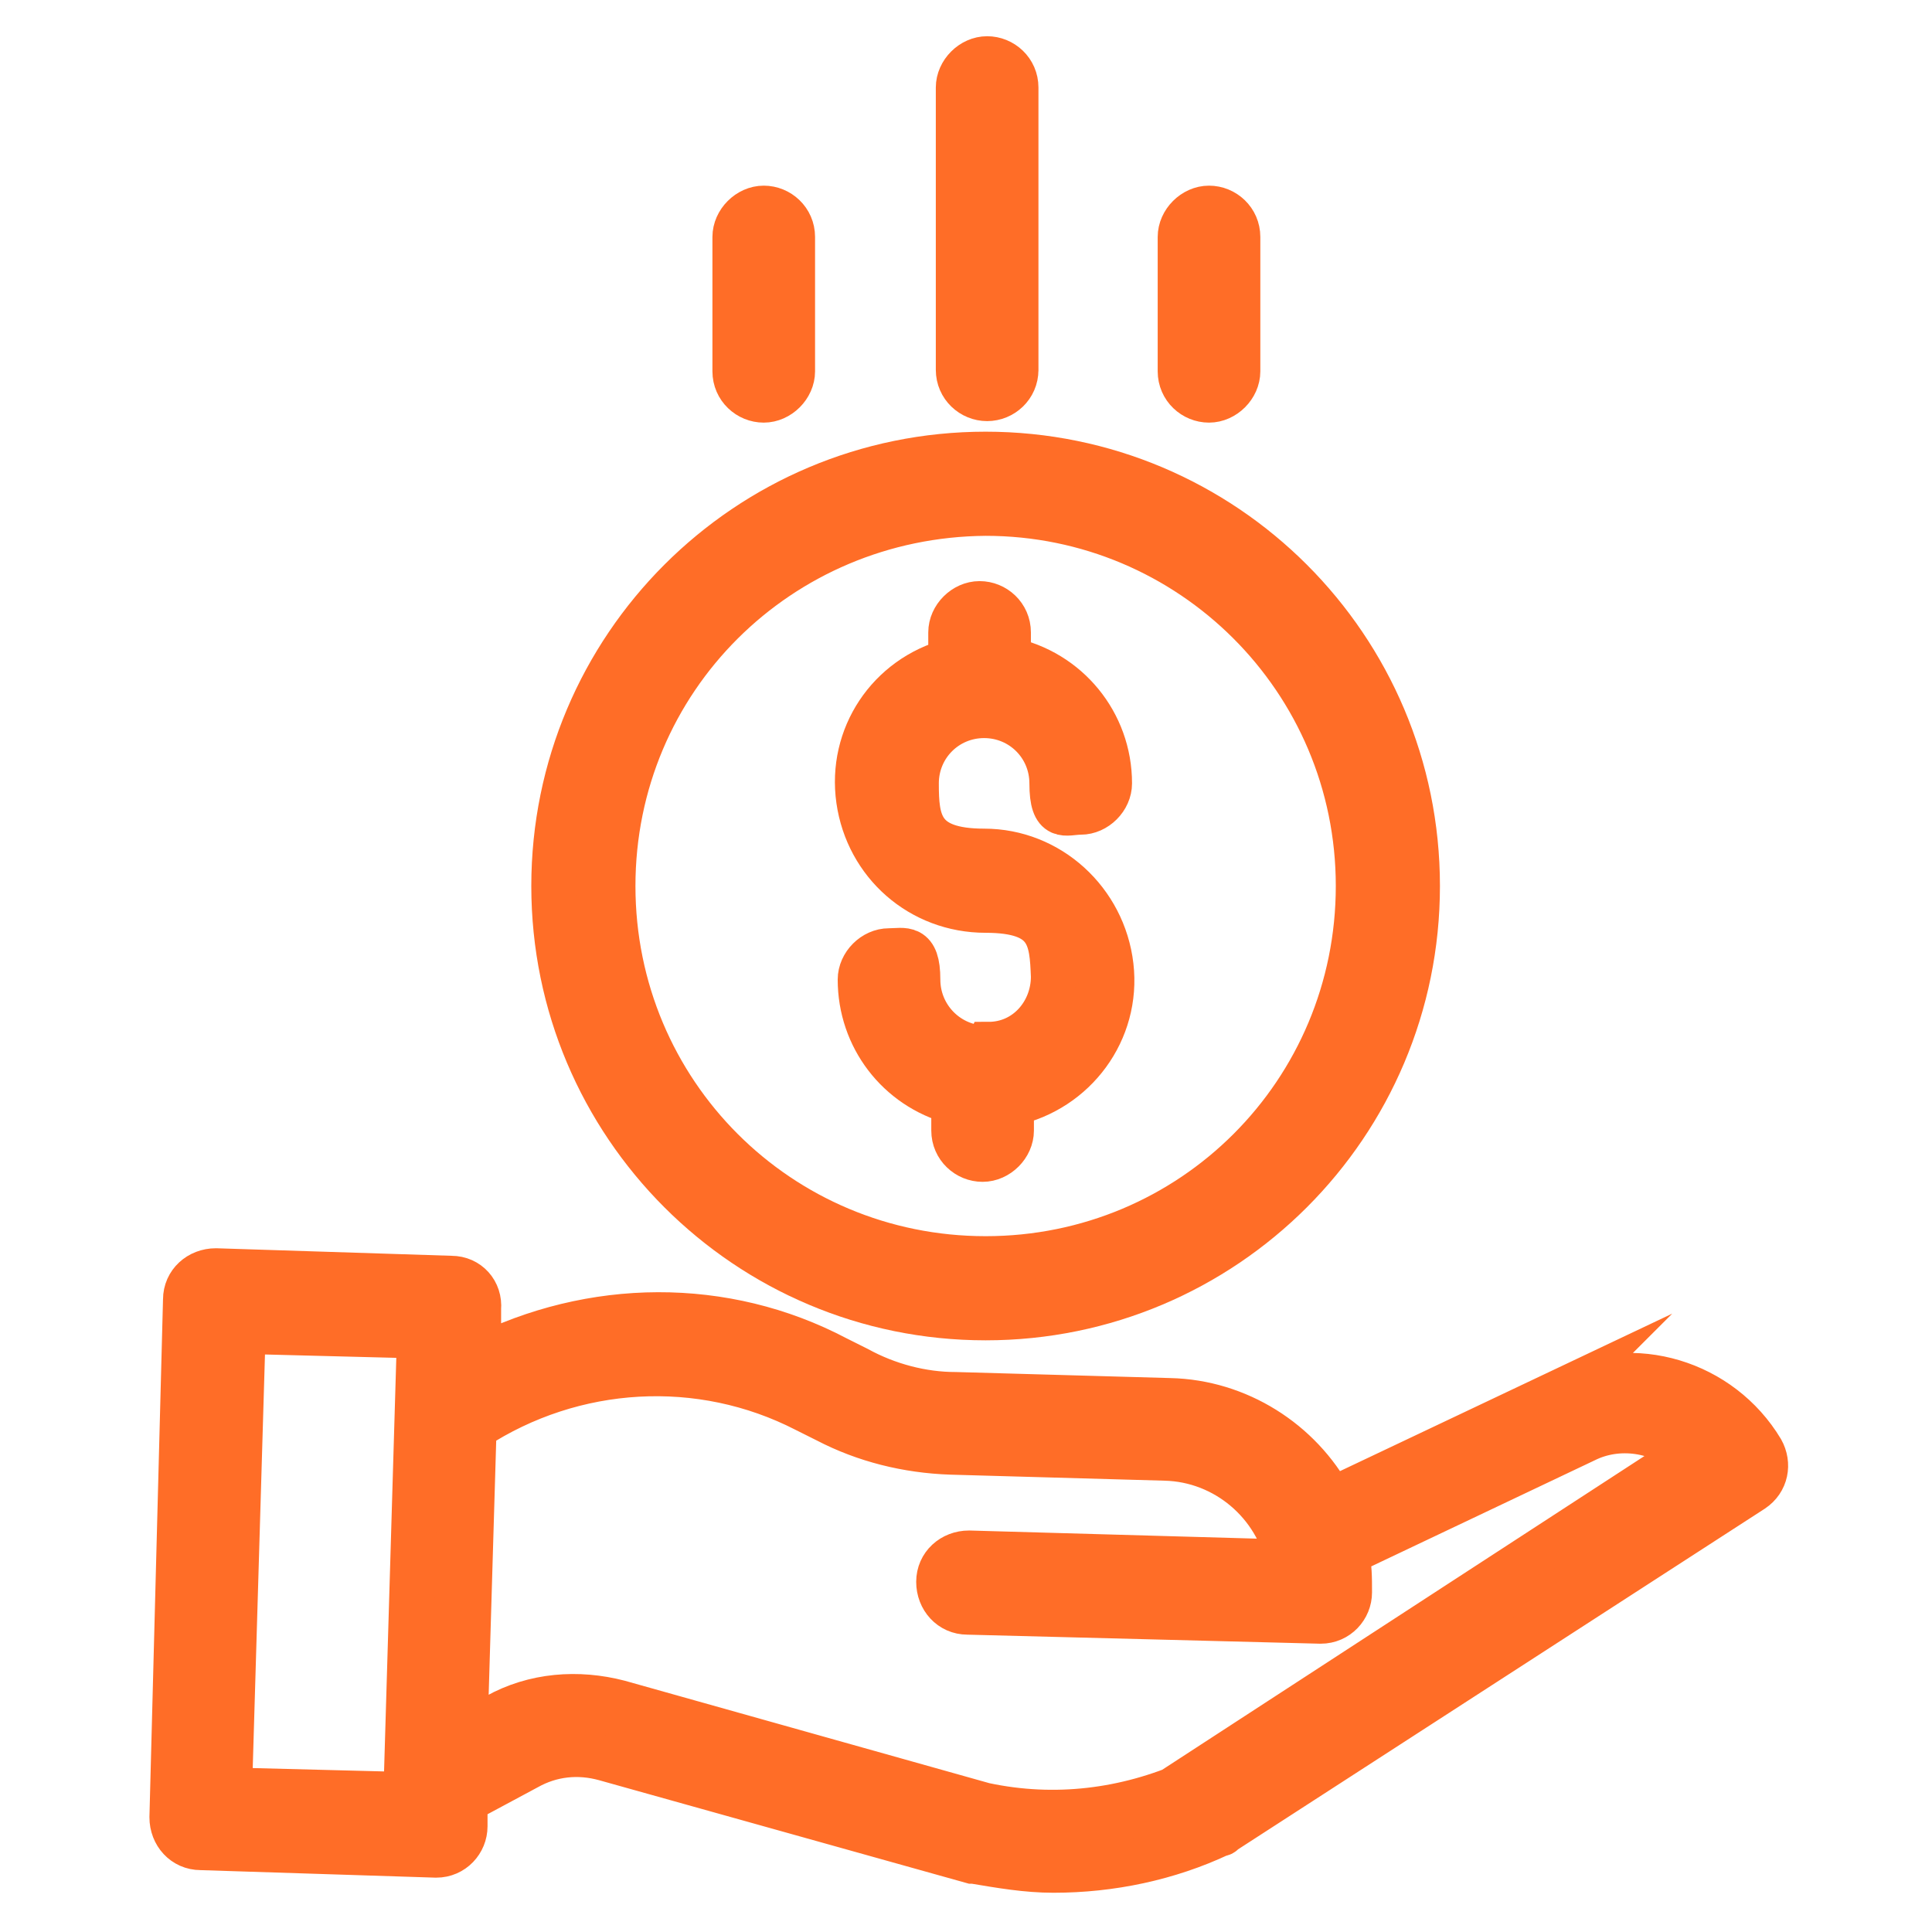<?xml version="1.0" encoding="UTF-8"?>
<svg id="icons" xmlns="http://www.w3.org/2000/svg" version="1.1" viewBox="0 0 128 128">
  <!-- Generator: Adobe Illustrator 29.8.2, SVG Export Plug-In . SVG Version: 2.1.1 Build 3)  -->
  <defs>
    <style>
      .st0 {
        fill: #ff6d27;
        stroke: #ff6d27;
        stroke-miterlimit: 10;
        stroke-width: 3px;
      }

      .st1 {
        display: none;
      }

      .st2 {
        fill: #ff7800;
      }
    </style>
  </defs>
  <g class="st1">
    <path class="st2" d="M64,73.5c-11.2,0-20.2,9.1-20.2,20.2s2.3,10.9,6.3,14.7v18.3c0,7.7,6.2,13.9,13.9,13.9s13.9-6.2,13.9-13.9v-18.3c4-3.8,6.3-9.2,6.3-14.7,0-11.2-9-20.2-20.2-20.2ZM71.4,101.1c-2,1.9-3.1,4.5-3.1,7.2v18.9c0,2.3-1.9,4.2-4.2,4.2s-4.2-1.9-4.2-4.2v-18.9c0-2.7-1.1-5.3-3.1-7.2-2.2-2.1-3.4-4.8-3.4-7.8,0-5.9,4.8-10.7,10.7-10.7s10.7,4.8,10.7,10.7-1.3,5.8-3.4,7.8Z"/>
    <path class="st2" d="M125.1,45.1h-15.1V5c0-25.3-20.6-46-46-46S18-20.4,18,5v40.1H2.9c-8.3,0-15.1,6.8-15.1,15.1v93.6c0,8.3,6.8,15.1,15.1,15.1h122.2c8.3,0,15.1-6.8,15.1-15.1V60.2c0-8.3-6.7-15.1-15.1-15.1ZM28.1,5c0-19.8,16.1-35.9,35.9-35.9S99.9-14.8,99.9,5v40.1H28.1s0-40.1,0-40.1ZM130.2,153.9h0c0,2.8-2.3,5-5,5H2.9c-2.8,0-5-2.3-5-5V60.3c0-2.8,2.3-5,5-5h122.2c2.8,0,5,2.3,5,5v93.6h.1Z"/>
  </g>
  <g class="st1">
    <path class="st2" d="M49-21.3c0,3.1-2.5,5.7-5.7,5.7s-5.7-2.5-5.7-5.7,2.5-5.7,5.7-5.7,5.7,2.5,5.7,5.7Z"/>
    <path class="st2" d="M101.6-10.2h-39.8v-9.9c0-10.1-8.3-18.4-18.4-18.4s-18.4,8.2-18.4,18.4v9.9H-14.9c-6.1,0-11.1,5-11.1,11.1v154.5c0,6.1,5,11.1,11.1,11.1h116.5c6.1,0,11.1-5,11.1-11.1v-61.7c0-1.7-1.4-3-3-3s-3,1.4-3,3v61.7c0,2.8-2.3,5.1-5.1,5.1H-14.9c-2.8,0-5.1-2.3-5.1-5.1V.9c0-2.8,2.3-5.1,5.1-5.1h116.5c2.8,0,5.1,2.3,5.1,5.1v94.8c0,1.7,6.1,1.7,6.1,0V.9c-.1-6.1-5-11.1-11.2-11.1h0ZM31-20.1c0-6.8,5.5-12.3,12.3-12.3s12.3,5.5,12.3,12.3v9.9h-24.6s0-9.9,0-9.9Z"/>
    <path class="st2" d="M70.9,19.7H15.9c-1.7,0-3,1.4-3,3s1.4,3,3,3h55c1.7,0,3-1.4,3-3s-1.3-3-3-3Z"/>
    <path class="st2" d="M-10,54.3c-1.7,0-3,1.4-3,3v93.2c0,1.7,1.4,3,3,3h106.8c1.7,0,3-1.4,3-3V5.8c0-1.7-1.4-3-3-3H-10c-1.7,0-3,1.4-3,3v57.5c0,1.7,1.4,3,3,3s3-1.4,3-3V8.8h100.7v138.7H-7V57.3c0-1.6-1.3-3-3-3Z"/>
    <path class="st2" d="M1.9,43.8v16.2c0,1.7,1.4,3,3,3h16.6c1.7,0,3-1.4,3-3v-16.2c0-1.7-1.4-3-3-3H4.9c-1.6,0-3,1.3-3,3ZM8,46.8h10.5v10.1h-10.5v-10.1Z"/>
    <path class="st2" d="M81.8,41.1h-49.4c-1.7,0-3,1.4-3,3s1.4,3,3,3h49.3c1.7,0,3-1.4,3-3s-1.2-3-2.9-3Z"/>
    <path class="st2" d="M32.4,63h29.1c1.7,0,3-1.4,3-3s-1.4-3-3-3h-29.1c-1.7,0-3,1.4-3,3s1.4,3,3,3Z"/>
    <path class="st2" d="M1.9,96c0,1.7,1.4,3,3,3h16.6c1.7,0,3-1.4,3-3v-16.2c0-1.7-1.4-3-3-3H4.9c-1.7,0-3,1.4-3,3v16.2ZM8,82.8h10.5v10.1h-10.5v-10.1Z"/>
    <path class="st2" d="M81.8,77.1h-49.4c-1.7,0-3,1.4-3,3s1.4,3,3,3h49.3c1.7,0,3-1.4,3-3,.1-1.6-1.2-3-2.9-3Z"/>
    <path class="st2" d="M32.4,99h29.1c1.7,0,3-1.4,3-3s-1.4-3-3-3h-29.1c-1.7,0-3,1.4-3,3s1.4,3,3,3Z"/>
    <path class="st2" d="M1.9,132c0,1.7,1.4,3,3,3h16.6c1.7,0,3-1.4,3-3v-16.2c0-1.7-1.4-3-3-3H4.9c-1.7,0-3,1.4-3,3v16.2ZM8,118.8h10.5v10.1h-10.5v-10.1Z"/>
    <path class="st2" d="M84.8,116.2c0-1.7-1.4-3-3-3h-49.4c-1.7,0-3,1.4-3,3s1.4,3,3,3h49.3c1.8,0,3.1-1.3,3.1-3Z"/>
    <path class="st2" d="M32.4,128.9c-1.7,0-3,1.4-3,3s1.4,3,3,3h29.1c1.7,0,3-1.4,3-3s-1.4-3-3-3h-29.1Z"/>
    <path class="st2" d="M144.9-10.2h-12.1c-5,0-9.1,4.1-9.1,9.1v135.1c0,.7.2,1.4.7,1.9l12.1,15c.6.7,1.4,1.1,2.4,1.1s1.8-.4,2.4-1.1l12.1-15c.4-.5.7-1.2.7-1.9V45.2c0-1.7-1.4-3-3-3s-3,1.4-3,3v87.7l-9.1,11.2-9.1-11.2V18.9h6.1v115.1c0,1.7,1.4,3,3,3s3-1.4,3-3V18.9h6.1v16.4c0,1.7,1.4,3,3,3s3-1.4,3-3V-1.1c0-5-4.2-9.1-9.2-9.1h0ZM129.7,12.8V-1.2c0-1.7,1.4-3,3-3h12.1c1.7,0,3,1.4,3,3v14h-18.1Z"/>
  </g>
  <g id="surface1" class="st1">
    <g>
      <path class="st2" d="M-24.1,145.3h88.1v-6.8H-24.1c-5.6,0-10.2-4.5-10.2-10.2V-20.7c0-5.6,4.5-10.2,10.2-10.2H124.9c5.6,0,10.2,4.5,10.2,10.2V57.2h6.8V-20.7c0-9.3-7.6-16.9-16.9-16.9H-24c-9.4,0-17,7.6-17,16.9v149c0,9.4,7.6,17,16.9,17Z"/>
      <path class="st2" d="M64.5,145.8H-24.1c-9.6,0-17.4-7.8-17.4-17.4V-20.6c0-9.6,7.8-17.4,17.4-17.4H124.9c9.6,0,17.4,7.8,17.4,17.4V57.8h-7.8V-20.7c0-5.3-4.3-9.7-9.7-9.7H-24.2c-5.3,0-9.7,4.3-9.7,9.7v149c0,5.3,4.3,9.7,9.7,9.7h88.6v7.8h.1ZM-24.1,144.8H63.5v-5.8H-24.1c-5.9,0-10.7-4.8-10.7-10.7V-20.7c0-5.9,4.8-10.7,10.7-10.7H124.9c5.9,0,10.7,4.8,10.7,10.7V56.7h5.8V-20.7c0-9.1-7.4-16.4-16.4-16.4H-24c-9.1,0-16.4,7.4-16.4,16.4v149c-.1,9.1,7.3,16.5,16.3,16.5h0Z"/>
    </g>
    <g>
      <path class="st2" d="M-27.5-24.1h6.8v6.8h-6.8v-6.8Z"/>
      <path class="st2" d="M-20.2-16.8h-7.8v-7.8h7.8v7.8ZM-27-17.8h5.8v-5.8h-5.8v5.8Z"/>
    </g>
    <g>
      <path class="st2" d="M-13.9-24.1h6.8v6.8h-6.8v-6.8Z"/>
      <path class="st2" d="M-6.6-16.8h-7.8v-7.8h7.8v7.8ZM-13.4-17.8h5.8v-5.8h-5.8v5.8Z"/>
    </g>
    <g>
      <path class="st2" d="M-.4-24.1h6.8v6.8H-.4s0-6.8,0-6.8Z"/>
      <path class="st2" d="M6.9-16.8H-.9v-7.8h7.8v7.8ZM0-17.8h5.8v-5.8H0v5.8Z"/>
    </g>
    <g>
      <path class="st2" d="M-27.5-10.5h155.8V-3.7H-27.5v-6.8Z"/>
      <path class="st2" d="M128.9-3.2H-28v-7.8h156.8V-3.2h0ZM-27-4.2H127.8v-5.8H-27v5.8Z"/>
    </g>
    <g>
      <path class="st2" d="M7.4,4L-1.2,12.6c-7.3-4.8-17-3.3-22.5,3.4-5.5,6.8-5,16.6,1.1,22.8,6.2,6.2,16,6.7,22.8,1.1,6.8-5.5,8.2-15.3,3.4-22.5l8.6-8.6s-4.8-4.8-4.8-4.8ZM-10.5,36.9c-5.6,0-10.2-4.5-10.2-10.2s4.5-10.2,10.2-10.2,3,.4,4.4,1l-6.7,6.7,4.8,4.8,6.8-6.7c.7,1.4,1,2.8,1,4.4-.2,5.7-4.7,10.2-10.3,10.2Z"/>
      <path class="st2" d="M-10.6,44.3c-4.5,0-9-1.7-12.4-5.1-6.4-6.4-6.9-16.4-1.2-23.4,5.6-6.9,15.4-8.4,22.8-3.7L7.3,3.4l5.5,5.5-8.7,8.7c4.7,7.5,3.1,17.2-3.7,22.8-3.1,2.6-7.1,3.9-11,3.9ZM-10.6,10.3c-4.8,0-9.5,2.1-12.8,6.1-5.4,6.6-4.9,16.1,1.1,22.1s15.5,6.5,22.1,1.1c6.6-5.4,8-14.8,3.3-21.9v-.3l8.4-8.5-4.1-4.1L-1.1,13.3l-.4-.3c-2.8-1.8-5.9-2.7-9.1-2.7ZM-10.5,37.4c-5.9,0-10.7-4.8-10.7-10.7s4.8-10.7,10.7-10.7,3.2.4,4.6,1.1l.6.3-6.9,6.9,4.1,4.1,6.9-6.9.3.6c.7,1.4,1.1,3,1.1,4.6,0,5.9-4.8,10.7-10.7,10.7ZM-10.5,17.1c-5.3,0-9.7,4.3-9.7,9.7s4.3,9.7,9.7,9.7S-.8,32.2-.8,26.8s-.2-2.4-.7-3.5l-6.6,6.6-5.5-5.5,6.6-6.6c-1.1-.5-2.3-.7-3.5-.7Z"/>
    </g>
    <g>
      <path class="st2" d="M16.6,16.6h57.6v6.8H16.6v-6.8Z"/>
      <path class="st2" d="M74.7,23.9H16.1v-7.8h58.6v7.8ZM17.1,22.9h56.6v-5.8H17.1v5.8Z"/>
    </g>
    <g>
      <path class="st2" d="M16.6,30.1h23.7v6.8h-23.7s0-6.8,0-6.8Z"/>
      <path class="st2" d="M40.8,37.4h-24.7v-7.8h24.7v7.8ZM17.1,36.4h22.7v-5.8h-22.7s0,5.8,0,5.8Z"/>
    </g>
    <g>
      <path class="st2" d="M47.1,30.1h47.4v6.8h-47.4v-6.8Z"/>
      <path class="st2" d="M95,37.4h-48.4v-7.8h48.4v7.8ZM47.6,36.4h46.4v-5.8h-46.4v5.8Z"/>
    </g>
    <g>
      <path class="st2" d="M80.9,16.6h33.9v6.8h-33.9v-6.8Z"/>
      <path class="st2" d="M115.3,23.9h-34.9v-7.8h34.9v7.8h0ZM81.4,22.9h32.9v-5.8h-32.9v5.8Z"/>
    </g>
    <g>
      <path class="st2" d="M7.4,44.7L-1.2,53.3c-7.3-4.8-17-3.3-22.5,3.4-5.5,6.8-5,16.6,1.1,22.8,6.2,6.2,16,6.7,22.8,1.1,6.8-5.5,8.2-15.3,3.4-22.5l8.6-8.6s-4.8-4.8-4.8-4.8ZM-10.5,77.5c-5.6,0-10.2-4.5-10.2-10.2s4.5-10.2,10.2-10.2,3,.4,4.4,1l-6.7,6.7,4.8,4.8,6.8-6.7c.7,1.4,1,2.8,1,4.4-.2,5.7-4.7,10.2-10.3,10.2Z"/>
      <path class="st2" d="M-10.6,84.9c-4.5,0-9-1.7-12.4-5.1-6.4-6.4-6.9-16.4-1.2-23.4,5.6-6.9,15.4-8.4,22.8-3.7l8.7-8.7,5.5,5.5-8.7,8.7c4.7,7.5,3.1,17.2-3.7,22.8-3.1,2.6-7.1,3.9-11,3.9h0ZM-10.6,50.9c-4.8,0-9.5,2.1-12.8,6.1-5.4,6.6-4.9,16.1,1.1,22.1s15.5,6.5,22.1,1.1c6.6-5.4,8-14.8,3.3-21.9v-.3l8.4-8.5-4.1-4.1L-1.1,53.9l-.3-.2c-2.9-1.9-6-2.8-9.2-2.8ZM-10.5,78c-5.9,0-10.7-4.8-10.7-10.7s4.8-10.7,10.7-10.7,3.2.4,4.6,1.1l.6.3-6.9,6.9,4.1,4.1,6.9-6.9.3.6c.7,1.4,1.1,3,1.1,4.6,0,6-4.8,10.7-10.7,10.7h0ZM-10.5,57.7c-5.3,0-9.7,4.3-9.7,9.7s4.3,9.7,9.7,9.7S-.8,72.8-.8,67.4s-.2-2.4-.7-3.5l-6.6,6.6-5.5-5.5,6.6-6.6c-1.1-.4-2.3-.7-3.5-.7Z"/>
    </g>
    <g>
      <path class="st2" d="M16.6,57.2h57.6v6.8H16.6v-6.8Z"/>
      <path class="st2" d="M74.7,64.5H16.1v-7.8h58.6v7.8ZM17.1,63.5h56.6v-5.8H17.1v5.8Z"/>
    </g>
    <g>
      <path class="st2" d="M16.6,70.8h23.7v6.8h-23.7s0-6.8,0-6.8Z"/>
      <path class="st2" d="M40.8,78h-24.7v-7.8h24.7v7.8ZM17.1,77h22.7v-5.8h-22.7s0,5.8,0,5.8Z"/>
    </g>
    <g>
      <path class="st2" d="M47.1,70.8h27.1v6.8h-27.1v-6.8Z"/>
      <path class="st2" d="M74.7,78h-28.1v-7.8h28.1v7.8ZM47.6,77h26.1v-5.8h-26.1v5.8Z"/>
    </g>
    <g>
      <path class="st2" d="M80.9,57.2h13.5v6.8h-13.5v-6.8Z"/>
      <path class="st2" d="M95,64.5h-14.5v-7.8h14.5v7.8ZM81.4,63.5h12.6v-5.8h-12.5v5.8h-.1Z"/>
    </g>
    <g>
      <path class="st2" d="M7.4,85.3l-8.6,8.6c-7.3-4.8-17-3.3-22.5,3.4-5.5,6.8-5,16.6,1.1,22.8,6.2,6.2,16,6.7,22.8,1.1,6.8-5.5,8.2-15.3,3.4-22.5l8.6-8.6s-4.8-4.8-4.8-4.8ZM-10.5,118.2c-5.6,0-10.2-4.5-10.2-10.2s4.5-10.2,10.2-10.2,3,.4,4.4,1l-6.7,6.7,4.8,4.8,6.8-6.7c.7,1.4,1,2.8,1,4.4-.2,5.6-4.7,10.2-10.3,10.2Z"/>
      <path class="st2" d="M-10.6,125.6c-4.5,0-9-1.7-12.4-5.1-6.4-6.4-6.9-16.4-1.2-23.4,5.6-6.9,15.4-8.4,22.8-3.7l8.7-8.7,5.5,5.5-8.7,8.7c4.7,7.5,3.1,17.2-3.7,22.8-3.2,2.6-7.1,3.9-11,3.9ZM-10.6,91.6c-4.8,0-9.5,2.1-12.8,6.1-5.4,6.6-4.9,16.1,1.1,22.1s15.5,6.5,22.1,1.1c6.6-5.4,8-14.8,3.3-21.9l-.2-.3,8.5-8.5-4.1-4.1-8.5,8.5-.3-.2c-2.8-1.9-5.9-2.8-9.1-2.8h0ZM-10.5,118.7c-5.9,0-10.7-4.8-10.7-10.7s4.8-10.7,10.7-10.7,3.2.4,4.6,1.1l.6.3-6.9,6.9,4.1,4.1,6.9-6.9.3.6c.7,1.4,1.1,3,1.1,4.6,0,5.9-4.8,10.7-10.7,10.7h0ZM-10.5,98.4c-5.3,0-9.7,4.3-9.7,9.7s4.3,9.7,9.7,9.7S-.8,113.5-.8,108.1s-.2-2.4-.7-3.5l-6.6,6.6-5.5-5.5,6.6-6.7c-1.1-.4-2.3-.6-3.5-.6Z"/>
    </g>
    <g>
      <path class="st2" d="M16.6,97.9h44v6.8H16.6v-6.8Z"/>
      <path class="st2" d="M61.1,105.1H16.1v-7.8h45v7.8ZM17.1,104.1h43v-5.8H17.1v5.8Z"/>
    </g>
    <g>
      <path class="st2" d="M16.6,111.4h23.7v6.8h-23.7s0-6.8,0-6.8Z"/>
      <path class="st2" d="M40.8,118.7h-24.7v-7.8h24.7v7.8ZM17.1,117.7h22.7v-5.8h-22.7s0,5.8,0,5.8Z"/>
    </g>
    <g>
      <path class="st2" d="M47.1,111.4h13.5v6.8h-13.5v-6.8Z"/>
      <path class="st2" d="M61.1,118.7h-14.5v-7.8h14.5v7.8ZM47.6,117.7h12.5v-5.8h-12.5v5.8Z"/>
    </g>
    <g>
      <path class="st2" d="M118.2,165.6c28.1,0,50.8-22.7,50.8-50.8s-22.7-50.8-50.8-50.8-50.8,22.7-50.8,50.8,22.7,50.8,50.8,50.8ZM118.2,70.8c24.3,0,44,19.7,44,44s-19.7,44-44,44-44-19.7-44-44,19.7-44,44-44Z"/>
      <path class="st2" d="M118.2,166.1h0c-28.3,0-51.3-23-51.3-51.3s23-51.3,51.3-51.3,51.3,23,51.3,51.3-23,51.3-51.3,51.3ZM118.2,64.5c-27.7,0-50.3,22.6-50.3,50.3s22.6,50.3,50.3,50.3,50.3-22.6,50.3-50.3-22.6-50.3-50.3-50.3ZM118.2,159.3c-24.6,0-44.5-20-44.5-44.5s20-44.5,44.5-44.5h0c24.6,0,44.5,20,44.5,44.5s-20,44.5-44.5,44.5ZM118.2,71.3c-24,0-43.5,19.6-43.5,43.5s19.5,43.5,43.5,43.5,43.5-19.5,43.5-43.5-19.5-43.5-43.5-43.5h0Z"/>
    </g>
    <g>
      <path class="st2" d="M97.5,116.7l-6.1,3,6.8,13.5c.5,1,1.4,1.7,2.5,1.8h.5c.9,0,1.8-.4,2.4-1l40.6-40.6-4.8-4.8-37.2,37.4-4.7-9.3h0Z"/>
      <path class="st2" d="M101.3,135.6h-.6c-1.2-.2-2.3-1-2.9-2.1l-7-14,7-3.5,4.6,9.2,37.2-37.2,5.5,5.5-41,41c-.8.7-1.8,1.1-2.8,1.1ZM92.1,119.9l6.6,13.1c.4.8,1.2,1.4,2.1,1.6h.5c.8,0,1.5-.3,2-.8l40.3-40.3-4.1-4.1-37.5,37.5-4.7-9.5-5.2,2.5h0Z"/>
    </g>
  </g>
  <g>
    <path class="st0" d="M65.4,69.4c-.2,0-.5,0-.7,0-2.2-.3-3.9-2.2-3.9-4.5s-.9-1.9-1.9-1.9-1.9.9-1.9,1.9c0,3.8,2.5,7.1,6.2,8.1v1.9c0,1.1.9,1.9,1.9,1.9s1.9-.9,1.9-1.9v-1.8c4.2-.9,7.1-4.8,6.6-9.1-.5-4.3-4.1-7.6-8.4-7.6s-4.5-2-4.5-4.5,2-4.5,4.5-4.5,4.5,2,4.5,4.5.9,1.9,1.9,1.9,1.9-.9,1.9-1.9c0-4-2.8-7.4-6.7-8.2v-1.8c0-1.1-.9-1.9-1.9-1.9s-1.9.9-1.9,1.9v1.9c-4.1,1.1-6.7,5-6.1,9.2.6,4.2,4.1,7.3,8.4,7.3s4.4,1.9,4.5,4.4c0,2.4-1.8,4.5-4.3,4.5Z"/>
    <path class="st0" d="M36.7,58.7c0,15.8,12.8,28.6,28.6,28.6s28.6-12.8,28.6-28.6-12.8-28.6-28.6-28.6-28.6,12.8-28.6,28.6ZM65.3,34c13.6,0,24.7,11,24.7,24.7s-11,24.7-24.7,24.7-24.7-11-24.7-24.7,11-24.6,24.7-24.7h0Z"/>
    <path class="st0" d="M103.6,92.1l-15.4,7.3c-2.1-3.9-6.2-6.5-10.7-6.6l-14.2-.4c-2.2,0-4.5-.6-6.5-1.7l-1.4-.7c-7.4-3.9-16.2-3.8-23.7,0v-3.3c.1-1.1-.7-2-1.8-2l-15.6-.5c-1.1,0-2,.8-2,1.9l-.9,34.3c0,1.1.8,2,1.9,2l15.6.5h0c1.1,0,1.9-.9,1.9-1.9v-1.7l4.1-2.2c1.6-.9,3.4-1.1,5.2-.6l24.3,6.8s0,0,.1,0c1.8.3,3.5.6,5.3.6,3.8,0,7.6-.8,11-2.4,0,0,.2,0,.2-.1l35.1-22.7c.9-.6,1.1-1.7.6-2.6-2.7-4.5-8.5-6.3-13.2-3.9h0ZM15.2,118.6l.9-30.4,11.7.3-.9,30.4-11.7-.3ZM78.9,118.1c-4.3,1.9-9,2.5-13.7,1.5l-24.2-6.8c-2.7-.7-5.6-.5-8.1.9l-2.1,1.1.6-20.2c6.6-4.3,15-4.8,22-1.2l1.4.7c2.5,1.3,5.3,2,8.2,2.1l14.2.4c4,.1,7.4,3,8.2,6.9l-21.2-.6c-1.1,0-2,.8-2,1.9s.8,2,1.9,2l23.4.6h0c1.1,0,1.9-.9,1.9-1.9s0-1.7-.2-2.6l15.8-7.5h0c2.2-1.1,5-.7,6.8,1l-33.2,21.6Z"/>
    <path class="st0" d="M67.3,24.6V5.8c0-1.1-.9-1.9-1.9-1.9s-1.9.9-1.9,1.9v18.7c0,1.1.9,1.9,1.9,1.9s1.9-.8,1.9-1.9Z"/>
    <path class="st0" d="M82,24.6v-8.9c0-1.1-.9-1.9-1.9-1.9s-1.9.9-1.9,1.9v8.9c0,1.1.9,1.9,1.9,1.9s1.9-.9,1.9-1.9Z"/>
    <path class="st0" d="M52.5,24.6v-8.9c0-1.1-.9-1.9-1.9-1.9s-1.9.9-1.9,1.9v8.9c0,1.1.9,1.9,1.9,1.9s1.9-.9,1.9-1.9Z"/>
  </g>
  <g class="st1">
    <path class="st2" d="M111.5,75.9V-11.2c0-10.9-8.9-19.8-19.8-19.8H4.6c-1,0-2.1.4-2.8,1.2L-29.8,1.8c-.7.7-1.2,1.7-1.2,2.8v134.6c0,10.9,8.9,19.8,19.8,19.8h102.9c10.9,0,19.8-8.9,19.8-19.8v-7.9h-7.9v7.9c0,6.6-5.3,11.9-11.9,11.9H-11.2c-6.6,0-11.9-5.3-11.9-11.9V6.3L6.2-23h85.4c6.6,0,11.9,5.3,11.9,11.9v87.1h8Z"/>
    <path class="st2" d="M.7-27V-3.2C.7-1-1.1.8-3.3.8h-7.9v7.9H-3.3c6.6,0,11.9-5.3,11.9-11.9v-23.8s-7.9,0-7.9,0Z"/>
    <path class="st2" d="M157.8,64.2l-11-11c-1.5-1.5-4.1-1.5-5.6,0l-60.2,60.4c-1.5,1.5-1.5,4.1,0,5.6l11,11c.7.7,1.7,1.2,2.8,1.2s2.1-.4,2.8-1.2l60.3-60.3c1.5-1.6,1.5-4.1-.1-5.7h0ZM94.8,121.7l-5.4-5.4,54.7-54.7,5.4,5.4-54.7,54.7Z"/>
    <path class="st2" d="M87.8,123.4v-7.9h-7.9v11.9c0,2.2,1.8,4,4,4h11.9v-7.9h-8Z"/>
    <path class="st2" d="M83.8-15.2h-7.9v7.9h7.9c2.2,0,4,1.8,4,4v7.9h7.9V-3.3c0-6.5-5.3-11.9-11.9-11.9Z"/>
    <path class="st2" d="M71.9,24.4H8.6c-2.2,0-4,1.8-4,4v55.4c0,1.5.9,2.9,2.2,3.6l27.5,13.5c1.8,1,3.9,1.6,5.9,1.6h0c2,0,3.9-.5,5.6-1.5l27.7-13.6c1.4-.7,2.2-2,2.2-3.6V28.4c.2-2.2-1.6-4-3.8-4h0ZM68,81.3l-25.7,12.6c-1.3.7-2.9.7-4.1-.1l-25.5-12.5v-49h55.3v49h0Z"/>
    <path class="st2" d="M57.2,46l-21,21-9.1-9.1-5.6,5.6,11.9,11.9c.7.7,1.7,1.2,2.8,1.2s2.1-.4,2.8-1.2l23.8-23.8s-5.6-5.6-5.6-5.6Z"/>
    <path class="st2" d="M48.2,123.4c-2.2,0-4-1.8-4-4v-7.9h-7.9v7.9c0,6.6,5.3,11.9,11.9,11.9h23.8v-7.9h-23.8Z"/>
    <rect class="st2" x="60" y="-15.2" width="7.9" height="7.9"/>
  </g>
  <g class="st1">
    <path class="st2" d="M-10.4-34.5h78.4v-6.5H-16.9v173.7h6.5V-34.5Z"/>
    <path class="st2" d="M64-41v6.5h74.4V26.8h6.5V-41s-80.9,0-80.9,0Z"/>
    <path class="st2" d="M138.4,128h-34.5v34.5H33.4v6.5h75.1l36.4-36.4V22.7h-6.5v105.3ZM110.4,158v-23.5h23.5l-23.5,23.5Z"/>
    <path class="st2" d="M-10.4,128.7h-6.5v40.3h54.3v-6.5H-10.4s0-33.8,0-33.8Z"/>
    <path class="st2" d="M.9,56.3h71.8V-23.7H.9s0,80,0,80ZM54.2,50.1H19.4v-14.1c0-6.5,3.6-12.4,9.2-15.4,2.3,1.8,5.1,2.9,8.2,2.9s6-1.1,8.2-2.9c5.6,3,9.2,8.9,9.2,15.4v14.1h0ZM29.6,10.1v-4.1c0-4,3.2-7.2,7.2-7.2s7.2,3.2,7.2,7.2v4.1c0,4-3.2,7.2-7.2,7.2s-7.2-3.2-7.2-7.2ZM7-17.6h59.5V50.1h-6.2v-14.1c0-8.4-4.4-16.1-11.5-20.3.8-1.7,1.2-3.6,1.2-5.6v-4.1c0-7.4-6-13.3-13.3-13.3S23.4-1.3,23.4,6v4.1c0,2,.4,3.9,1.2,5.6-7.1,4.2-11.5,11.8-11.5,20.3v14.2h-6.1s0-67.8,0-67.8Z"/>
    <path class="st2" d="M97.4-19.4v10.8h-10.8V10.8h10.8v10.8h19.4v-10.8h10.8V-8.6h-10.8v-10.8s-19.4,0-19.4,0ZM121.2-2.2v6.5h-10.8v10.8h-6.5V4.3h-10.8V-2.2h10.8v-10.8h6.5V-2.2s10.8,0,10.8,0Z"/>
    <path class="st2" d="M55.7,102.2h23.4v6.5h-23.4s0-6.5,0-6.5Z"/>
    <path class="st2" d="M75.1,102.2h30.2v6.5h-30.2v-6.5Z"/>
    <path class="st2" d="M23.3,102.2h25.9v6.5h-25.9v-6.5Z"/>
    <path class="st2" d="M1.7,102.2h25.6v6.5H1.7v-6.5Z"/>
    <path class="st2" d="M62.4,87.8h42.9v6.5h-42.9v-6.5Z"/>
    <path class="st2" d="M1.7,87.8h49.3v6.5H1.7v-6.5Z"/>
    <path class="st2" d="M47,87.8h6.5v6.5h-6.5v-6.5Z"/>
    <path class="st2" d="M60,87.8h6.5v6.5h-6.5v-6.5Z"/>
    <path class="st2" d="M1.7,73.4h21.6v6.5H1.7v-6.5Z"/>
    <path class="st2" d="M29.8,73.4h51.8v6.5H29.8v-6.5Z"/>
    <path class="st2" d="M88,73.4h17.3v6.5h-17.3v-6.5Z"/>
    <path class="st2" d="M47,116.6h6.5v6.5h-6.5v-6.5Z"/>
    <path class="st2" d="M1.7,116.6h38.8v6.5H1.7v-6.5Z"/>
    <path class="st2" d="M39,116.6h27.5v6.5h-27.5v-6.5Z"/>
  </g>
  <g class="st1">
    <path class="st2" d="M30.7,10.7h3.3v3.3c0,5.5,4.5,10,10,10s10-4.5,10-10v-3.3h3.3c5.5,0,10-4.5,10-10s-4.5-10-10-10h-3.3v-3.3c0-5.5-4.5-10-10-10s-10,4.5-10,10v3.3h-3.3c-5.5,0-10,4.5-10,10s4.4,10,10,10ZM30.7-2.7h6.7c1.8,0,3.3-1.5,3.3-3.3v-6.7c0-1.8,1.5-3.3,3.3-3.3s3.3,1.5,3.3,3.3v6.7c0,1.8,1.5,3.3,3.3,3.3h6.7c1.8,0,3.3,1.5,3.3,3.3s-1.5,3.3-3.3,3.3h-6.7c-1.8,0-3.3,1.5-3.3,3.3v6.8c0,1.8-1.5,3.3-3.3,3.3s-3.3-1.5-3.3-3.3v-6.7c0-1.8-1.5-3.3-3.3-3.3h-6.7c-1.8,0-3.3-1.5-3.3-3.3s1.4-3.4,3.3-3.4Z"/>
    <path class="st2" d="M100.7-9.3h-21.4c-4.5-15.8-18.9-26.7-35.3-26.7S13.2-25.1,8.7-9.3H-12.7c-9.2,0-16.7,7.5-16.7,16.7v140c0,9.2,7.5,16.7,16.7,16.7h113.3c9.2,0,16.7-7.5,16.7-16.7V7.4c0-9.3-7.4-16.7-16.6-16.7ZM44,37.3c16.4,0,30.8-10.9,35.2-26.7h18.1v133.4H-9.3V10.7H8.8c4.4,15.7,18.8,26.6,35.2,26.6ZM44-29.3c16.6,0,30,13.4,30,30s-13.4,30-30,30S14,17.3,14,.7s13.4-30,30-30ZM110.7,147.3c0,5.5-4.5,10-10,10H-12.7c-5.5,0-10-4.5-10-10V7.3c0-5.5,4.5-10,10-10H7.5c0,1.1-.2,2.2-.2,3.3s0,2.2.2,3.3H-9.3c-3.7,0-6.7,3.1-6.7,6.8v133.3c0,3.7,3,6.7,6.7,6.7h106.7c3.7,0,6.7-3,6.7-6.7V10.7c0-3.7-3-6.7-6.7-6.7h-16.8c.1-1.1.2-2.2.2-3.3s-.1-2.2-.2-3.3h20.2c5.5,0,10,4.5,10,10v139.9h0Z"/>
    <path class="st2" d="M4,70.7c1.8,0,3.3-1.5,3.3-3.3s-1.5-3.3-3.3-3.3v-13.3h16.7c1.8,0,3.3-1.5,3.3-3.3s-1.5-3.3-3.3-3.3H4c-3.7,0-6.7,3-6.7,6.7v13.1c0,3.7,3,6.7,6.7,6.7h0Z"/>
    <path class="st2" d="M16.3,58.3c-1.3-1.3-3.4-1.2-4.7,0-1.3,1.3-1.3,3.4,0,4.7l6.7,6.7c1.3,1.3,3.4,1.3,4.7,0l16.7-16.7c1.3-1.3,1.2-3.4,0-4.7-1.3-1.3-3.4-1.3-4.7,0l-14.3,14.3s-4.4-4.3-4.4-4.3Z"/>
    <path class="st2" d="M84,54h3.3c1.8,0,3.3-1.5,3.3-3.3s-1.5-3.3-3.3-3.3h-3.3c-1.8,0-3.3,1.5-3.3,3.3s1.4,3.3,3.3,3.3Z"/>
    <path class="st2" d="M54,54h16.7c1.8,0,3.3-1.5,3.3-3.3s-1.5-3.3-3.3-3.3h-16.7c-1.8,0-3.3,1.5-3.3,3.3s1.4,3.3,3.3,3.3Z"/>
    <path class="st2" d="M54,67.3h26.7c1.8,0,3.3-1.5,3.3-3.3s-1.5-3.3-3.3-3.3h-26.7c-1.8,0-3.3,1.5-3.3,3.3s1.4,3.3,3.3,3.3Z"/>
    <path class="st2" d="M4,104c1.8,0,3.3-1.5,3.3-3.3s-1.5-3.3-3.3-3.3v-13.4h16.7c1.8,0,3.3-1.5,3.3-3.3s-1.5-3.3-3.3-3.3H4c-3.7,0-6.7,3-6.7,6.7v13.3c0,3.6,3,6.6,6.7,6.6Z"/>
    <path class="st2" d="M35,81.6l-14.3,14.4-4.3-4.3c-1.3-1.3-3.4-1.2-4.7,0-1.3,1.3-1.3,3.4,0,4.7l6.7,6.7c1.3,1.3,3.4,1.3,4.7,0l16.7-16.7c1.3-1.3,1.2-3.4,0-4.7-1.4-1.3-3.5-1.3-4.8,0h0Z"/>
    <path class="st2" d="M87.3,80.7h-3.3c-1.8,0-3.3,1.5-3.3,3.3s1.5,3.3,3.3,3.3h3.3c1.8,0,3.3-1.5,3.3-3.3s-1.4-3.3-3.3-3.3Z"/>
    <path class="st2" d="M54,87.3h16.7c1.8,0,3.3-1.5,3.3-3.3s-1.5-3.3-3.3-3.3h-16.7c-1.8,0-3.3,1.5-3.3,3.3s1.4,3.3,3.3,3.3Z"/>
    <path class="st2" d="M54,100.7h26.7c1.8,0,3.3-1.5,3.3-3.3s-1.5-3.3-3.3-3.3h-26.7c-1.8,0-3.3,1.5-3.3,3.3s1.4,3.3,3.3,3.3Z"/>
    <path class="st2" d="M4,137.3c1.8,0,3.3-1.5,3.3-3.3s-1.5-3.3-3.3-3.3v-13.3h16.7c1.8,0,3.3-1.5,3.3-3.3s-1.5-3.3-3.3-3.3H4c-3.7,0-6.7,3-6.7,6.7v13.3c0,3.5,3,6.5,6.7,6.5h0Z"/>
    <path class="st2" d="M35,115l-14.3,14.3-4.3-4.3c-1.3-1.3-3.4-1.2-4.7,0-1.3,1.3-1.3,3.4,0,4.7l6.7,6.7c1.3,1.3,3.4,1.3,4.7,0l16.7-16.7c1.3-1.3,1.2-3.4,0-4.7-1.4-1.3-3.5-1.3-4.8,0h0Z"/>
    <path class="st2" d="M87.3,114h-3.3c-1.8,0-3.3,1.5-3.3,3.3s1.5,3.3,3.3,3.3h3.3c1.8,0,3.3-1.5,3.3-3.3s-1.4-3.3-3.3-3.3Z"/>
    <path class="st2" d="M54,120.7h16.7c1.8,0,3.3-1.5,3.3-3.3s-1.5-3.3-3.3-3.3h-16.7c-1.8,0-3.3,1.5-3.3,3.3s1.4,3.3,3.3,3.3Z"/>
    <path class="st2" d="M54,134h26.7c1.8,0,3.3-1.5,3.3-3.3s-1.5-3.3-3.3-3.3h-26.7c-1.8,0-3.3,1.5-3.3,3.3s1.4,3.3,3.3,3.3Z"/>
    <path class="st2" d="M148.7,7.3h-16c-5.1.4-9,4.9-8.7,10v110c0,.4.1.7.2,1.1l10.9,31.2c.7,2.5,3,4.3,5.6,4.3s4.9-1.8,5.6-4.3l10.9-31.3c.1-.3.2-.7.2-1.1V17.2c.3-5-3.6-9.5-8.7-9.9ZM146.7,138.1c-4-1-8.1-1-12.1,0l-2.6-7.4h17.3l-2.6,7.4h0ZM130.7,47.3v-10h20v10h-20ZM144,124v-43.3c0-1.8-1.5-3.3-3.3-3.3s-3.3,1.5-3.3,3.3v43.3h-6.7V54h6.7v13.3c0,1.8,1.5,3.3,3.3,3.3s3.3-1.5,3.3-3.3v-13.3h6.7v70h-6.7ZM132.7,14h16c.9,0,2,1.4,2,3.3v13.3h-20v-13.3c0-1.9,1-3.3,2-3.3ZM140.7,155.5l-3.9-11.1c2.5-.5,5.2-.5,7.7,0l-3.8,11.1Z"/>
  </g>
</svg>